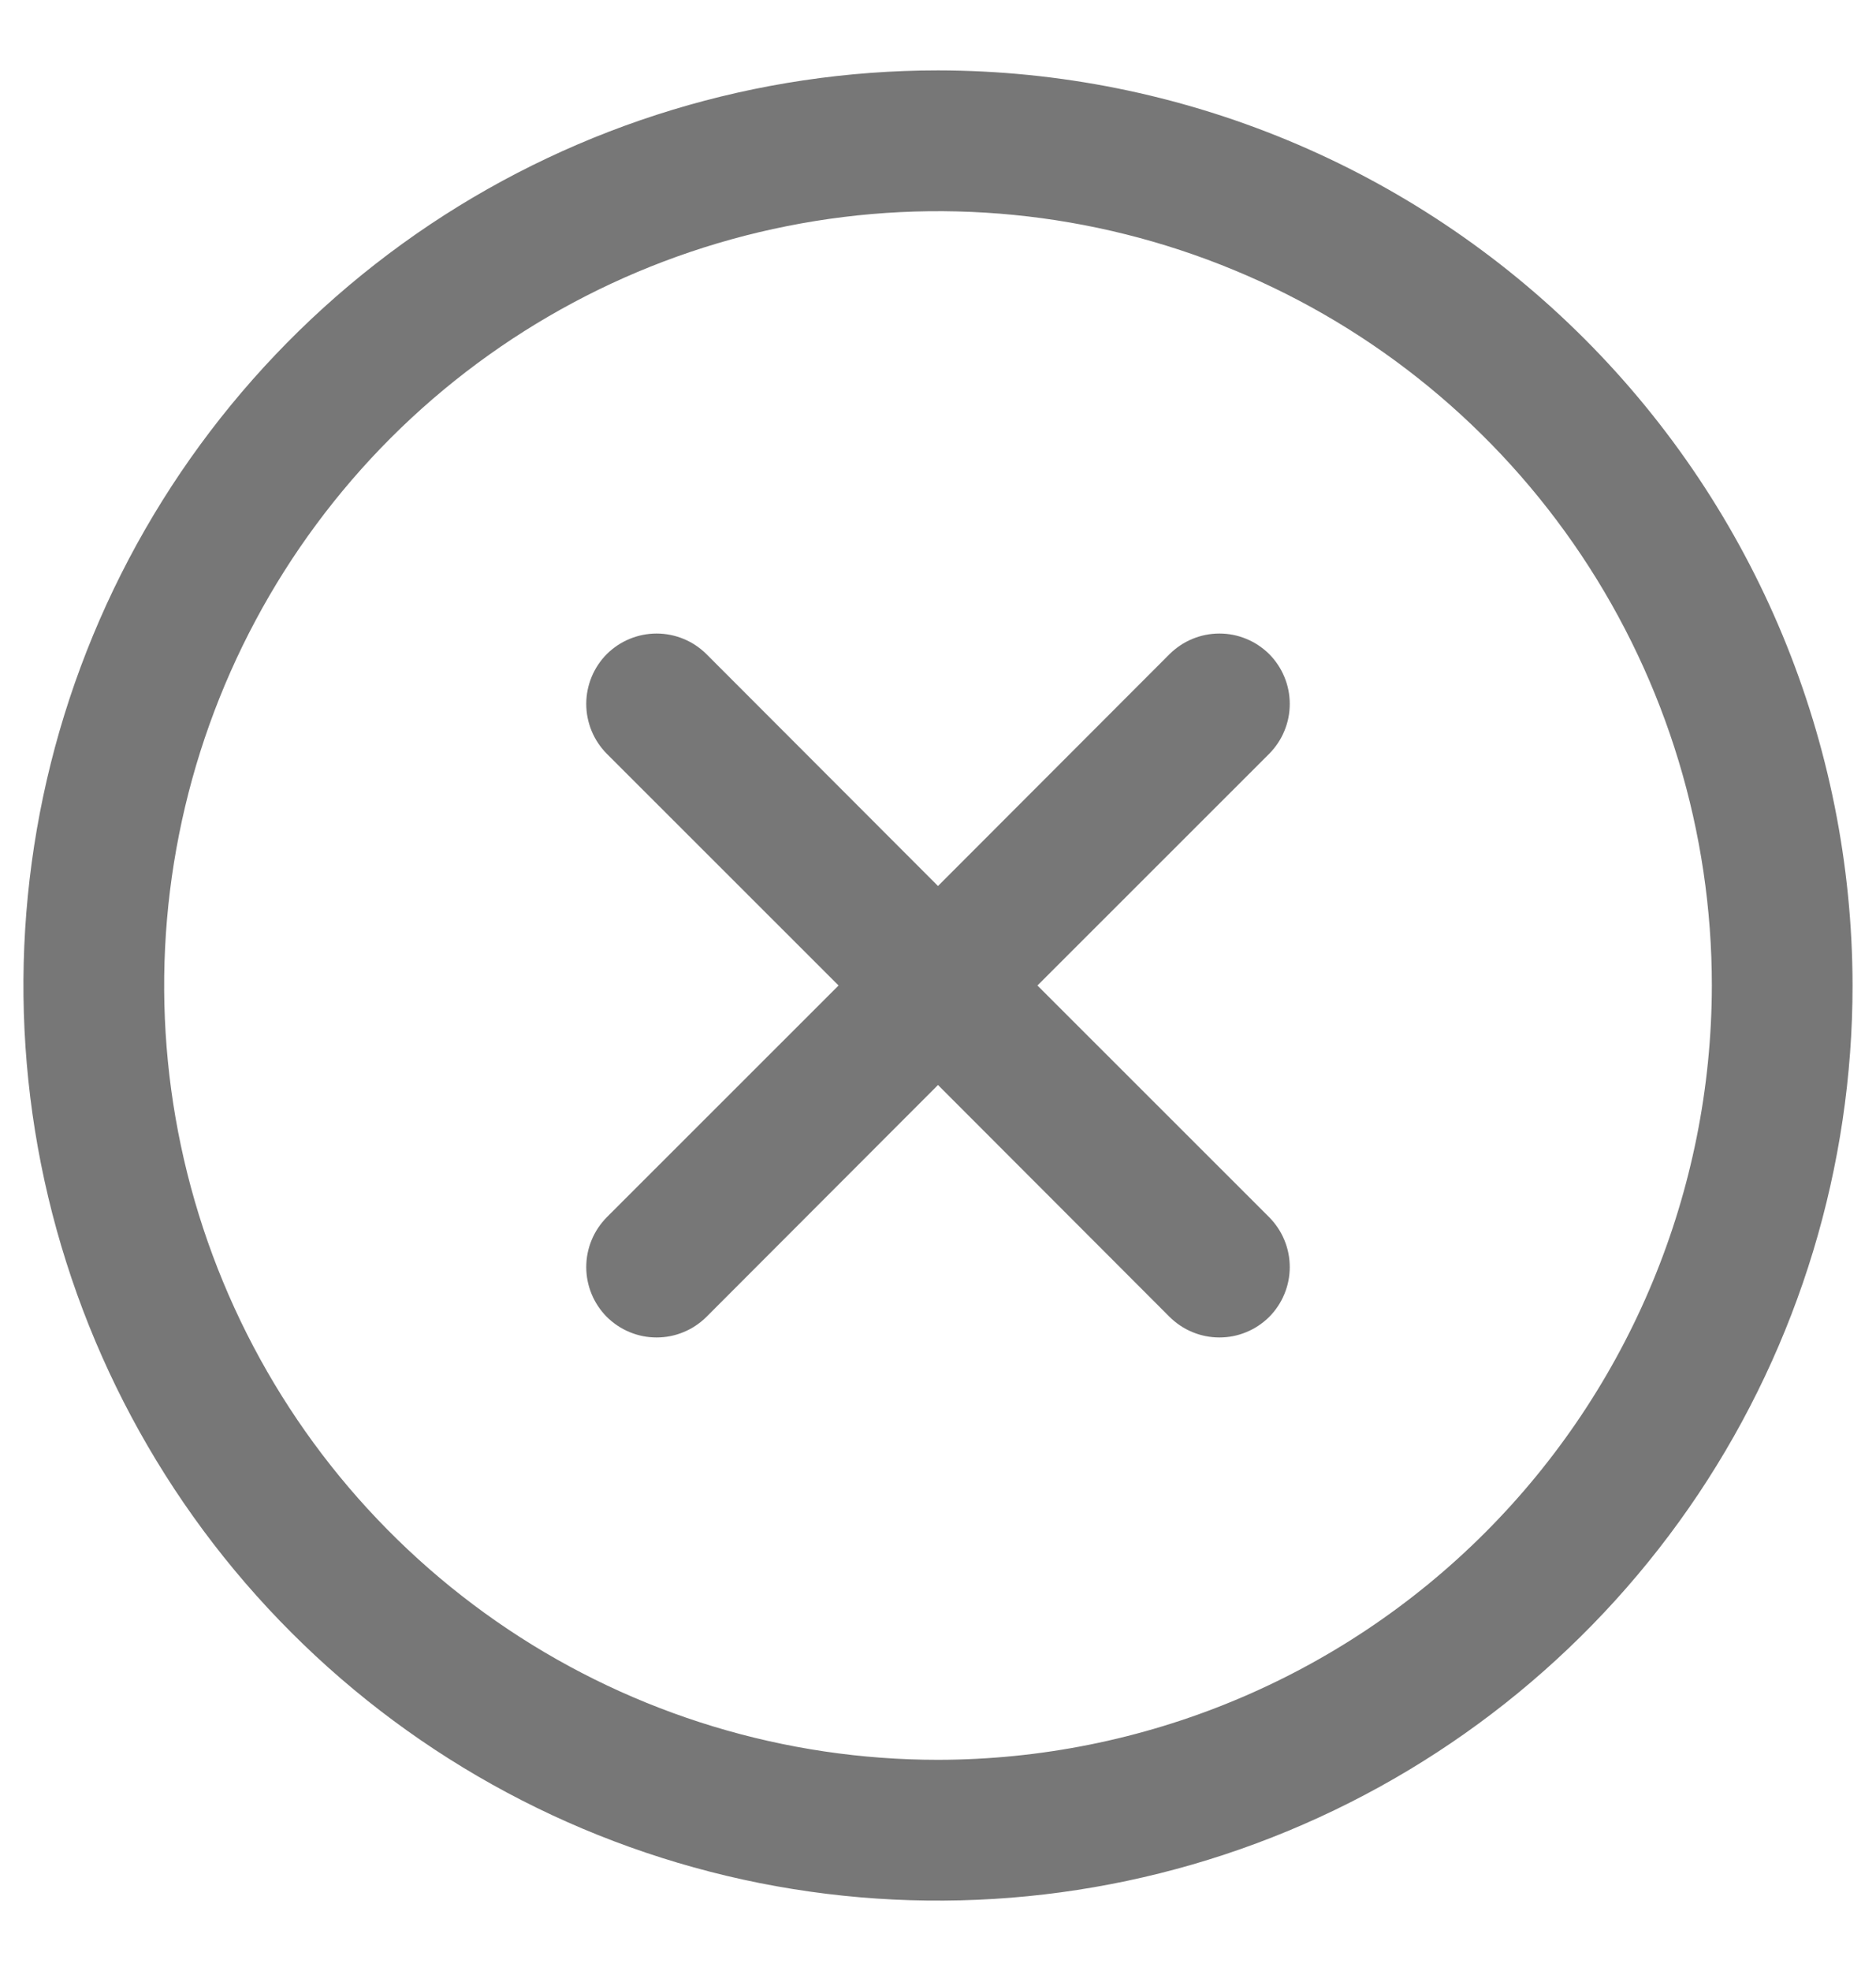 <svg width="20" height="21" viewBox="0 0 20 21" fill="none" xmlns="http://www.w3.org/2000/svg">
<path d="M13.531 8.031L11.06 10.5L13.531 12.969C13.6 13.039 13.656 13.122 13.693 13.213C13.731 13.304 13.75 13.402 13.75 13.5C13.75 13.598 13.731 13.696 13.693 13.787C13.656 13.878 13.6 13.961 13.531 14.031C13.461 14.1 13.378 14.156 13.287 14.193C13.196 14.231 13.099 14.25 13 14.25C12.902 14.25 12.804 14.231 12.713 14.193C12.622 14.156 12.539 14.1 12.469 14.031L10 11.56L7.531 14.031C7.461 14.1 7.378 14.156 7.287 14.193C7.196 14.231 7.099 14.25 7 14.25C6.901 14.25 6.804 14.231 6.713 14.193C6.622 14.156 6.539 14.1 6.469 14.031C6.4 13.961 6.344 13.878 6.307 13.787C6.269 13.696 6.25 13.598 6.25 13.5C6.25 13.402 6.269 13.304 6.307 13.213C6.344 13.122 6.4 13.039 6.469 12.969L8.94 10.5L6.469 8.031C6.329 7.89 6.25 7.699 6.25 7.5C6.25 7.301 6.329 7.11 6.469 6.969C6.61 6.829 6.801 6.75 7 6.75C7.199 6.75 7.39 6.829 7.531 6.969L10 9.44L12.469 6.969C12.539 6.9 12.622 6.844 12.713 6.807C12.804 6.769 12.902 6.75 13 6.75C13.099 6.75 13.196 6.769 13.287 6.807C13.378 6.844 13.461 6.9 13.531 6.969C13.6 7.039 13.656 7.122 13.693 7.213C13.731 7.304 13.75 7.401 13.75 7.5C13.75 7.599 13.731 7.696 13.693 7.787C13.656 7.878 13.6 7.961 13.531 8.031ZM19.75 10.5C19.75 12.428 19.178 14.313 18.107 15.917C17.035 17.52 15.513 18.77 13.731 19.508C11.95 20.246 9.989 20.439 8.098 20.063C6.207 19.686 4.469 18.758 3.106 17.394C1.742 16.031 0.814 14.293 0.437 12.402C0.061 10.511 0.254 8.55 0.992 6.769C1.73 4.987 2.98 3.465 4.583 2.393C6.187 1.322 8.072 0.75 10 0.75C12.585 0.753 15.063 1.781 16.891 3.609C18.719 5.437 19.747 7.915 19.75 10.5ZM18.25 10.5C18.25 8.868 17.766 7.273 16.86 5.917C15.953 4.56 14.665 3.502 13.157 2.878C11.65 2.254 9.991 2.09 8.391 2.409C6.79 2.727 5.32 3.513 4.166 4.666C3.013 5.82 2.227 7.29 1.909 8.89C1.59 10.491 1.754 12.15 2.378 13.657C3.002 15.165 4.06 16.453 5.417 17.36C6.773 18.266 8.368 18.75 10 18.75C12.187 18.747 14.284 17.878 15.831 16.331C17.378 14.784 18.247 12.687 18.25 10.5Z" fill="#777777"/>
</svg>
